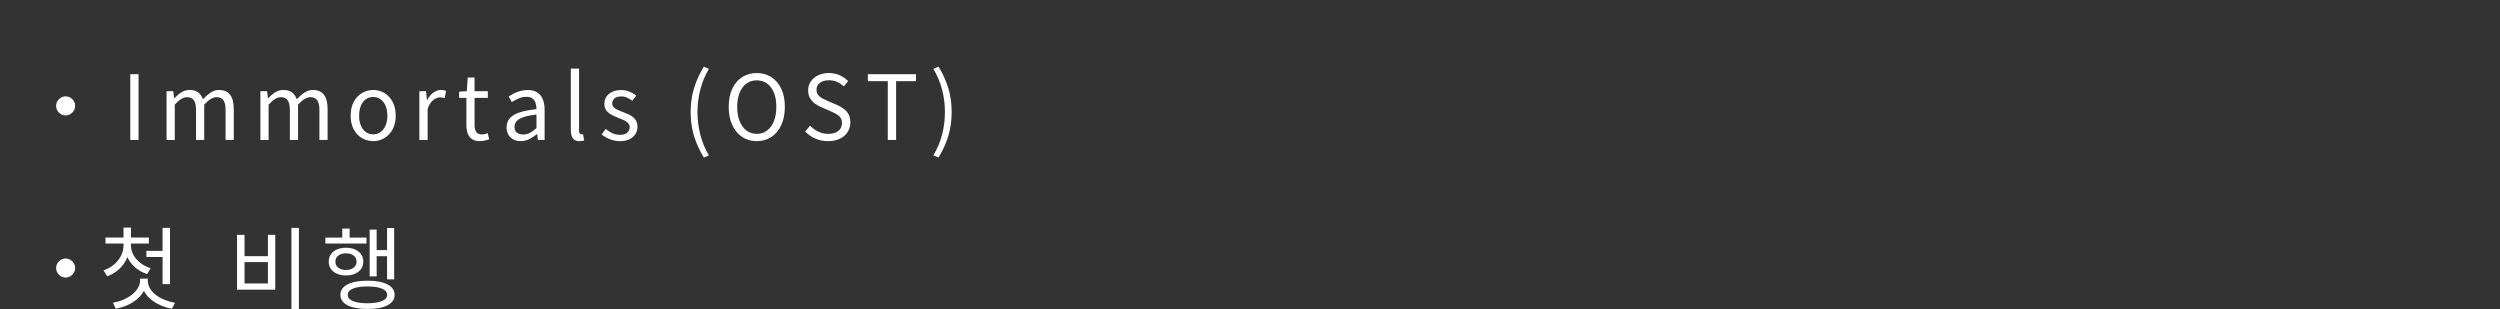 <?xml version="1.0" encoding="UTF-8"?>
<svg id="_レイヤー_2" data-name="レイヤー 2" xmlns="http://www.w3.org/2000/svg" viewBox="0 0 691.16 85.48">
  <rect x="0" y="0" width="691.16" height="85.48" fill="#333333" stroke="none"/>
  <defs>
    <style>
      .cls-1 {
        fill: none;
      }

      .cls-2 {
        fill: #fff;
      }
    </style>
  </defs>
  <g id="_レイヤー_3" data-name="レイヤー 3">
    <g>
      <rect class="cls-1" width="691.16" height="32.17"/>
      <g>
        <path class="cls-2" d="m18.14,26.64c.5,0,.94.12,1.33.36.39.24.7.55.94.94s.36.83.36,1.33-.12.92-.36,1.31c-.24.4-.55.71-.94.96-.39.24-.83.36-1.33.36s-.92-.12-1.31-.36c-.4-.24-.72-.56-.95-.96-.24-.4-.36-.83-.36-1.31s.12-.94.36-1.33c.24-.39.56-.7.95-.94.4-.24.83-.36,1.31-.36Z"/>
        <path class="cls-2" d="m36.02,38.69v-18.18h2.28v18.18h-2.28Z"/>
        <path class="cls-2" d="m46.05,38.69v-13.47h1.86l.22,1.96h.05c.6-.64,1.24-1.19,1.95-1.64s1.45-.67,2.25-.67c1.04,0,1.85.23,2.43.69.58.46,1.01,1.09,1.29,1.89.71-.76,1.43-1.38,2.15-1.86s1.49-.72,2.32-.72c1.37,0,2.39.45,3.06,1.35.67.9,1,2.21,1,3.93v8.53h-2.26v-8.23c0-1.27-.2-2.19-.61-2.75-.41-.56-1.04-.84-1.9-.84-.51,0-1.05.17-1.6.51-.55.34-1.15.86-1.8,1.55v9.77h-2.26v-8.23c0-1.27-.2-2.19-.61-2.75-.41-.56-1.04-.84-1.9-.84-.51,0-1.05.17-1.61.51s-1.15.86-1.76,1.55v9.77h-2.28Z"/>
        <path class="cls-2" d="m71.99,38.69v-13.47h1.86l.22,1.96h.05c.6-.64,1.24-1.19,1.95-1.64s1.45-.67,2.25-.67c1.04,0,1.85.23,2.43.69.58.46,1.01,1.09,1.29,1.89.71-.76,1.43-1.38,2.15-1.86s1.49-.72,2.32-.72c1.37,0,2.39.45,3.06,1.35.67.9,1,2.21,1,3.93v8.53h-2.26v-8.23c0-1.27-.2-2.19-.61-2.75-.41-.56-1.04-.84-1.9-.84-.51,0-1.05.17-1.6.51-.55.34-1.15.86-1.8,1.55v9.77h-2.26v-8.23c0-1.27-.2-2.19-.61-2.75-.41-.56-1.04-.84-1.9-.84-.51,0-1.05.17-1.61.51s-1.15.86-1.76,1.55v9.77h-2.28Z"/>
        <path class="cls-2" d="m103.17,39.02c-1.09,0-2.12-.28-3.08-.83-.96-.55-1.72-1.36-2.29-2.41s-.86-2.32-.86-3.81.29-2.78.86-3.83,1.33-1.86,2.29-2.42c.96-.56,1.98-.84,3.08-.84.83,0,1.62.16,2.37.47.75.31,1.42.78,2,1.39.58.61,1.03,1.36,1.36,2.23.33.88.5,1.88.5,3,0,1.49-.29,2.76-.87,3.81-.58,1.05-1.34,1.85-2.28,2.41-.94.55-1.97.83-3.08.83Zm0-1.88c.78,0,1.46-.21,2.05-.64.59-.43,1.05-1.03,1.38-1.81.33-.78.5-1.68.5-2.7s-.17-1.95-.5-2.73c-.33-.78-.79-1.38-1.38-1.81-.59-.43-1.27-.64-2.05-.64s-1.46.21-2.05.64c-.59.43-1.04,1.03-1.36,1.81-.32.78-.48,1.69-.48,2.73s.16,1.93.48,2.7c.32.78.78,1.38,1.36,1.81.59.43,1.27.64,2.05.64Z"/>
        <path class="cls-2" d="m115.94,38.69v-13.47h1.86l.22,2.46h.05c.46-.86,1.03-1.54,1.7-2.05.67-.5,1.38-.76,2.12-.76.31,0,.58.02.81.06.22.04.43.12.63.24l-.42,1.96c-.23-.07-.44-.12-.62-.16-.18-.04-.41-.06-.69-.06-.55,0-1.13.24-1.76.71-.63.47-1.17,1.28-1.61,2.42v8.66h-2.28Z"/>
        <path class="cls-2" d="m132.76,39.02c-.94,0-1.7-.19-2.26-.56s-.96-.9-1.2-1.58c-.24-.68-.36-1.46-.36-2.36v-7.47h-2.01v-1.71l2.13-.12.25-3.79h1.89v3.79h3.67v1.83h-3.67v7.54c0,.81.15,1.44.46,1.9.31.46.85.68,1.62.68.25,0,.51-.04.79-.11.28-.07.53-.16.74-.26l.45,1.71c-.38.13-.79.25-1.22.35-.43.1-.86.15-1.29.15Z"/>
        <path class="cls-2" d="m143.97,39.02c-.74,0-1.41-.15-2.01-.45s-1.06-.73-1.4-1.3c-.34-.57-.51-1.26-.51-2.07,0-1.47.66-2.6,1.97-3.39,1.31-.79,3.41-1.33,6.29-1.65,0-.58-.08-1.13-.24-1.65-.16-.52-.43-.94-.83-1.26-.4-.32-.97-.48-1.71-.48s-1.51.15-2.19.46c-.69.31-1.3.63-1.85.98l-.87-1.56c.41-.26.89-.53,1.44-.81.55-.27,1.14-.5,1.79-.68.65-.18,1.33-.27,2.06-.27,1.09,0,1.98.23,2.67.69.69.46,1.19,1.1,1.51,1.92.32.82.48,1.79.48,2.91v8.28h-1.86l-.2-1.61h-.07c-.63.53-1.32.98-2.07,1.36-.75.38-1.55.57-2.39.57Zm.65-1.83c.64,0,1.26-.15,1.85-.45.59-.3,1.2-.74,1.85-1.32v-3.75c-1.5.17-2.7.4-3.6.71-.89.31-1.53.68-1.91,1.12-.38.44-.57.96-.57,1.55,0,.78.23,1.33.69,1.65.46.32,1.03.48,1.69.48Z"/>
        <path class="cls-2" d="m160.19,39.02c-.56,0-1.02-.12-1.36-.35s-.6-.58-.77-1.03c-.17-.46-.25-1-.25-1.62v-17.06h2.28v17.21c0,.35.06.6.19.74.12.15.27.22.43.22.07,0,.13,0,.2-.01.07,0,.16-.02.27-.04l.32,1.74c-.17.05-.35.09-.55.14-.2.04-.46.06-.77.06Z"/>
        <path class="cls-2" d="m171.35,39.02c-.94,0-1.86-.18-2.74-.53s-1.64-.8-2.27-1.33l1.09-1.51c.6.48,1.21.87,1.84,1.17.63.3,1.35.45,2.16.45.89,0,1.56-.2,2-.61.44-.41.66-.91.66-1.5,0-.46-.15-.85-.46-1.15-.31-.31-.69-.57-1.17-.79-.47-.22-.96-.42-1.45-.61-.63-.25-1.24-.52-1.85-.83-.6-.31-1.1-.7-1.49-1.19-.39-.49-.58-1.11-.58-1.87s.18-1.38.55-1.95c.36-.57.89-1.03,1.59-1.36s1.53-.51,2.5-.51c.83,0,1.6.15,2.32.45s1.33.66,1.85,1.09l-1.09,1.41c-.46-.33-.94-.61-1.43-.84s-1.03-.35-1.62-.35c-.86,0-1.49.2-1.9.58-.41.39-.61.85-.61,1.38,0,.41.14.76.41,1.04s.63.52,1.08.71c.45.19.92.38,1.41.58.5.18.99.38,1.48.6s.93.47,1.31.77c.39.3.7.67.94,1.1.24.44.36.98.36,1.62,0,.73-.19,1.4-.56,2.01-.37.61-.92,1.1-1.64,1.45s-1.62.53-2.69.53Z"/>
        <path class="cls-2" d="m194.59,43.56c-1.14-1.85-2.03-3.8-2.68-5.84-.64-2.04-.97-4.29-.97-6.73s.32-4.67.97-6.72c.65-2.05,1.54-4,2.68-5.85l1.39.64c-1.06,1.77-1.85,3.68-2.37,5.72s-.78,4.11-.78,6.21.26,4.2.78,6.24,1.31,3.95,2.37,5.72l-1.39.62Z"/>
        <path class="cls-2" d="m209.22,39.02c-1.52,0-2.86-.38-4.03-1.15-1.17-.77-2.08-1.86-2.74-3.29-.66-1.42-.99-3.1-.99-5.04s.33-3.62.99-5.02c.66-1.4,1.58-2.47,2.74-3.21,1.17-.74,2.51-1.12,4.03-1.12s2.86.38,4.03,1.13c1.17.75,2.08,1.82,2.74,3.21.66,1.39.99,3.06.99,5.01s-.33,3.61-.99,5.04c-.66,1.42-1.57,2.52-2.74,3.29-1.17.77-2.51,1.15-4.03,1.15Zm0-2.01c1.09,0,2.04-.31,2.85-.92.81-.61,1.44-1.48,1.89-2.6.45-1.12.67-2.44.67-3.94s-.22-2.83-.67-3.93c-.45-1.1-1.08-1.94-1.89-2.53s-1.76-.88-2.85-.88-2.02.29-2.84.88c-.82.59-1.45,1.43-1.9,2.53-.45,1.1-.67,2.41-.67,3.93s.22,2.82.67,3.94c.45,1.12,1.08,1.99,1.9,2.6.82.61,1.77.92,2.84.92Z"/>
        <path class="cls-2" d="m228.94,39.02c-1.29,0-2.48-.24-3.56-.72-1.08-.48-2.01-1.13-2.79-1.96l1.36-1.59c.65.68,1.41,1.22,2.28,1.64s1.79.62,2.73.62c1.21,0,2.15-.27,2.81-.82.67-.55,1-1.26,1-2.13,0-.64-.14-1.16-.41-1.54-.27-.38-.64-.7-1.09-.96-.46-.26-.97-.51-1.55-.76l-2.6-1.14c-.56-.25-1.13-.56-1.7-.94-.57-.38-1.05-.88-1.43-1.49-.38-.61-.57-1.36-.57-2.23,0-.94.25-1.77.74-2.49.5-.72,1.17-1.29,2.03-1.7.86-.41,1.84-.62,2.95-.62s2.1.21,3.01.62c.92.41,1.69.95,2.32,1.61l-1.19,1.46c-.56-.51-1.18-.92-1.85-1.23-.67-.31-1.43-.46-2.29-.46-1.03,0-1.85.24-2.47.71-.62.47-.93,1.11-.93,1.92,0,.6.15,1.08.46,1.46.31.38.69.69,1.15.92s.93.45,1.41.67l2.58,1.12c.69.3,1.33.65,1.9,1.07.57.41,1.02.93,1.35,1.54.33.61.5,1.36.5,2.26,0,.96-.25,1.83-.74,2.62s-1.21,1.41-2.13,1.86c-.93.45-2.03.68-3.3.68Z"/>
        <path class="cls-2" d="m245.44,38.69v-16.25h-5.51v-1.93h13.32v1.93h-5.51v16.25h-2.31Z"/>
        <path class="cls-2" d="m259.45,43.56l-1.41-.62c1.07-1.77,1.88-3.67,2.41-5.72.53-2.04.79-4.12.79-6.24s-.26-4.17-.79-6.21c-.53-2.04-1.33-3.95-2.41-5.72l1.41-.64c1.16,1.85,2.05,3.8,2.69,5.85.64,2.05.96,4.29.96,6.72s-.32,4.69-.96,6.73-1.53,3.99-2.69,5.84Z"/>
        <path class="cls-2" d="m18.14,71.47c.5,0,.94.12,1.33.36.39.24.7.55.94.94s.36.83.36,1.33-.12.92-.36,1.31c-.24.4-.55.71-.94.96-.39.24-.83.36-1.33.36s-.92-.12-1.31-.36c-.4-.24-.72-.56-.95-.96-.24-.4-.36-.83-.36-1.31s.12-.94.36-1.33c.24-.39.56-.7.95-.94.4-.24.83-.36,1.31-.36Z"/>
        <path class="cls-2" d="m34.16,66.88h1.66v.94c0,1.31-.26,2.53-.77,3.66-.51,1.13-1.23,2.12-2.16,2.96-.93.84-2.01,1.49-3.25,1.93l-1.02-1.64c1.11-.36,2.08-.9,2.9-1.6s1.47-1.51,1.94-2.42c.46-.91.69-1.88.69-2.9v-.94Zm-4.99-1.22h11.98v1.66h-11.98v-1.66Zm9.57,11.38h1.76v.47c0,1.01-.23,1.95-.68,2.81-.46.87-1.08,1.64-1.86,2.32-.79.68-1.69,1.25-2.72,1.71-1.03.46-2.11.79-3.25.99l-.77-1.64c.98-.17,1.91-.44,2.81-.82.9-.38,1.7-.84,2.41-1.39.7-.55,1.26-1.16,1.67-1.84.41-.68.62-1.4.62-2.16v-.47Zm-4.59-14.11h2.06v3.42h-2.06v-3.42Zm.35,3.94h1.69v.94c0,.91.23,1.79.68,2.63.45.84,1.09,1.59,1.91,2.23.82.64,1.77,1.14,2.86,1.49l-.97,1.61c-1.24-.41-2.32-1.01-3.25-1.8-.93-.79-1.65-1.71-2.16-2.77-.51-1.06-.77-2.19-.77-3.4v-.94Zm4.59,10.17h1.76v.47c0,.78.2,1.51.6,2.19.4.69.95,1.3,1.65,1.84.7.54,1.51.99,2.42,1.36.91.37,1.86.64,2.85.81l-.82,1.64c-1.12-.2-2.2-.52-3.22-.98-1.03-.46-1.93-1.02-2.72-1.69s-1.4-1.44-1.85-2.31-.67-1.82-.67-2.86v-.47Zm1.39-7.69h5.06v1.71h-5.06v-1.71Zm4.46-6.35h2.06v15.55h-2.06v-15.55Z"/>
        <path class="cls-2" d="m65.54,64.92h2.06v5.9h6.47v-5.9h2.03v15.16h-10.57v-15.16Zm2.06,7.54v5.9h6.47v-5.9h-6.47Zm12.97-9.45h2.06v22.47h-2.06v-22.47Z"/>
        <path class="cls-2" d="m89.95,65.69h11.36v1.64h-11.36v-1.64Zm5.7,2.8c.94,0,1.77.16,2.49.47.72.31,1.28.76,1.69,1.34s.61,1.26.61,2.03-.2,1.45-.61,2.02-.97,1.01-1.69,1.33c-.72.31-1.55.47-2.49.47s-1.75-.16-2.48-.47c-.73-.31-1.29-.76-1.69-1.33-.4-.57-.6-1.24-.6-2.02s.2-1.45.6-2.03c.4-.58.96-1.03,1.69-1.34.73-.31,1.55-.47,2.48-.47Zm0,1.54c-.86,0-1.56.21-2.11.62-.55.41-.82.98-.82,1.69s.27,1.25.82,1.67c.55.42,1.25.63,2.11.63s1.58-.21,2.12-.63c.54-.42.81-.98.81-1.67s-.27-1.27-.81-1.69c-.54-.41-1.24-.62-2.12-.62Zm5.95,7.57c2.35,0,4.18.34,5.51,1.02,1.32.68,1.98,1.65,1.98,2.9s-.66,2.2-1.98,2.88c-1.32.68-3.16,1.02-5.51,1.02s-4.18-.34-5.51-1.02c-1.32-.68-1.98-1.64-1.98-2.88s.66-2.22,1.98-2.9c1.32-.68,3.16-1.02,5.51-1.02Zm-6.97-14.41h2.03v3.45h-2.03v-3.45Zm6.97,16c-1.72,0-3.06.2-4.02.6-.96.4-1.44.98-1.44,1.74s.48,1.31,1.44,1.71c.96.4,2.3.6,4.02.6s3.03-.2,3.99-.6c.96-.4,1.44-.97,1.44-1.71s-.48-1.34-1.44-1.74c-.96-.4-2.29-.6-3.99-.6Zm.6-15.72h1.93v12.95h-1.93v-12.95Zm1.14,5.66h4.24v1.69h-4.24v-1.69Zm3.67-6.1h1.96v14.19h-1.96v-14.19Z"/>
      </g>
    </g>
  </g>
</svg>